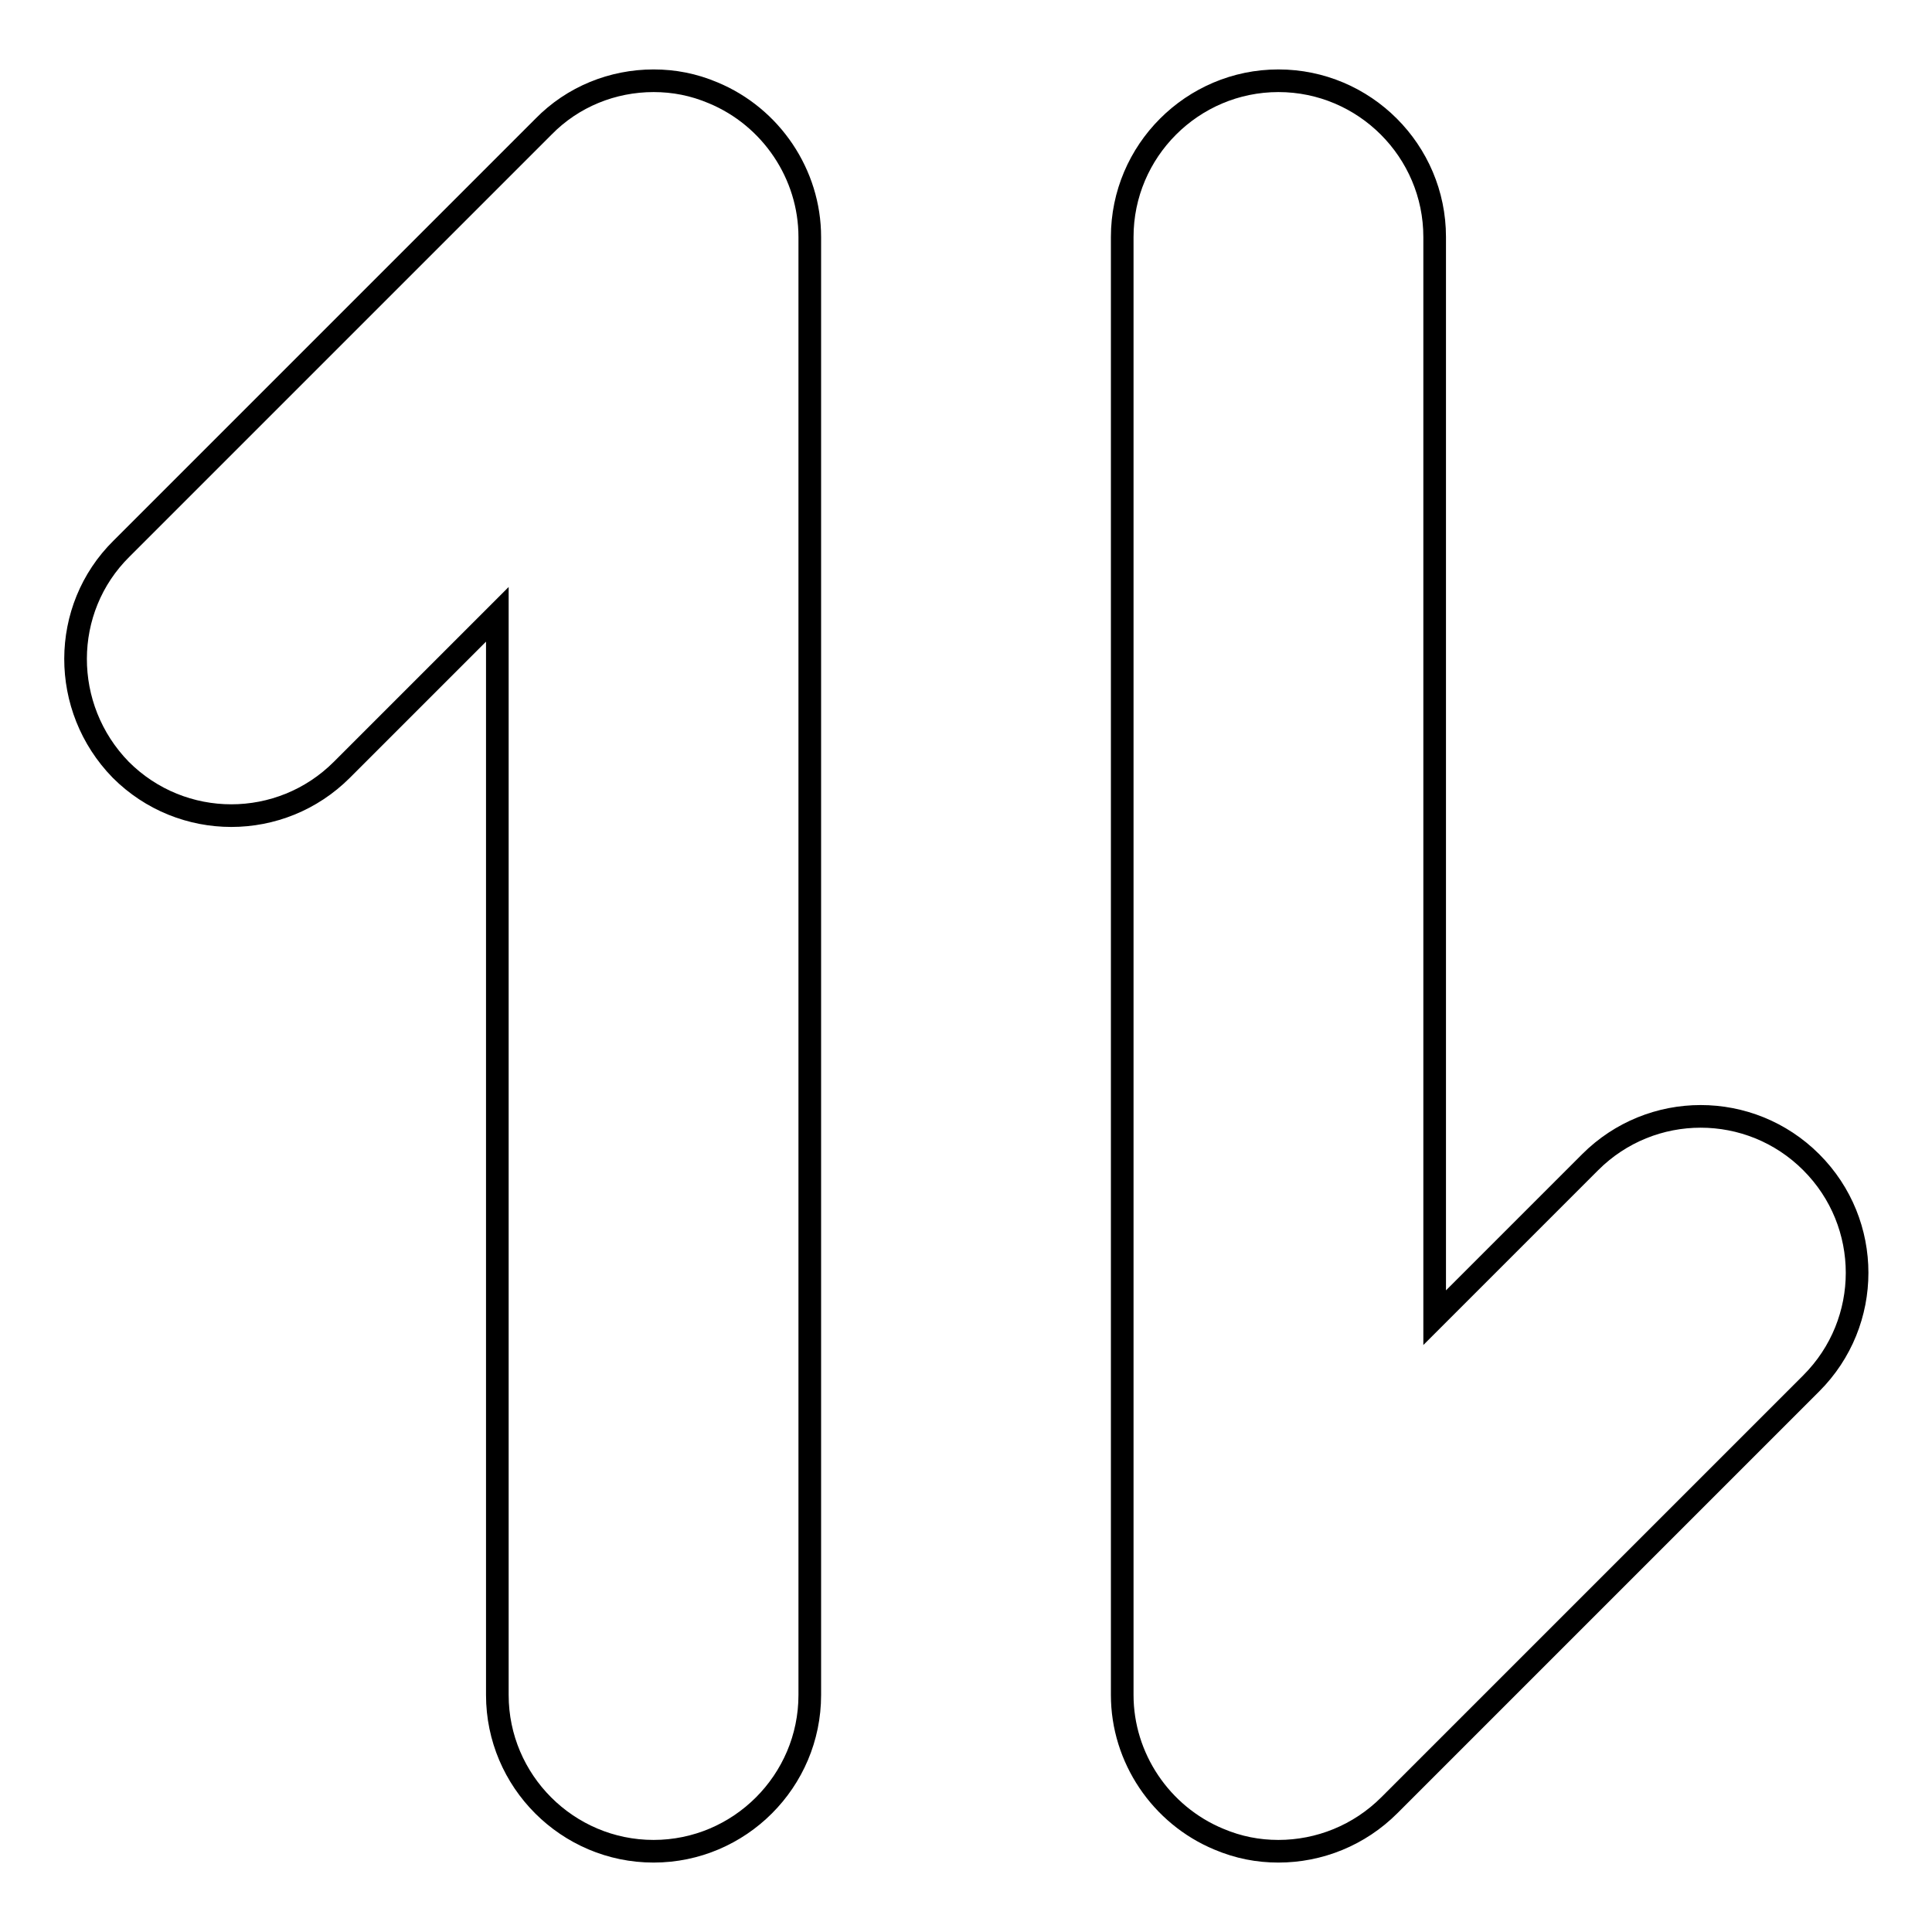 <?xml version="1.0" encoding="utf-8"?>
<!-- Svg Vector Icons : http://www.onlinewebfonts.com/icon -->
<!DOCTYPE svg PUBLIC "-//W3C//DTD SVG 1.1//EN" "http://www.w3.org/Graphics/SVG/1.1/DTD/svg11.dtd">
<svg version="1.1" xmlns="http://www.w3.org/2000/svg" xmlns:xlink="http://www.w3.org/1999/xlink" x="0px" y="0px" viewBox="0 0 256 256" enable-background="new 0 0 256 256" xml:space="preserve">
<g><g><path stroke-width="3" fill-opacity="0" stroke="#000000"  d="M86.6,10.7c2.7,0,5.3,0.5,7.9,1.6c7.7,3.2,12.8,10.8,12.8,19.1v193.2c0,11.4-9.3,20.7-20.7,20.7c-11.4,0-20.7-9.3-20.7-20.7V81.4l-20.6,20.6c-8.1,8.1-21.2,8.1-29.3,0C8,93.8,8,80.7,16.1,72.7L72,16.8C75.9,12.8,81.2,10.7,86.6,10.7z"/><path stroke-width="3" fill-opacity="0" stroke="#000000"  d="M169.4,245.3c-2.7,0-5.3-0.5-7.9-1.6c-7.7-3.2-12.8-10.8-12.8-19.1V31.4c0-11.4,9.3-20.7,20.7-20.7c11.4,0,20.7,9.3,20.7,20.7v143.2l20.6-20.6c8.1-8.1,21.2-8.1,29.3,0c8.1,8.1,8.1,21.2,0,29.3l-55.9,55.9C180.1,243.2,174.8,245.3,169.4,245.3z"/></g></g>
</svg>
